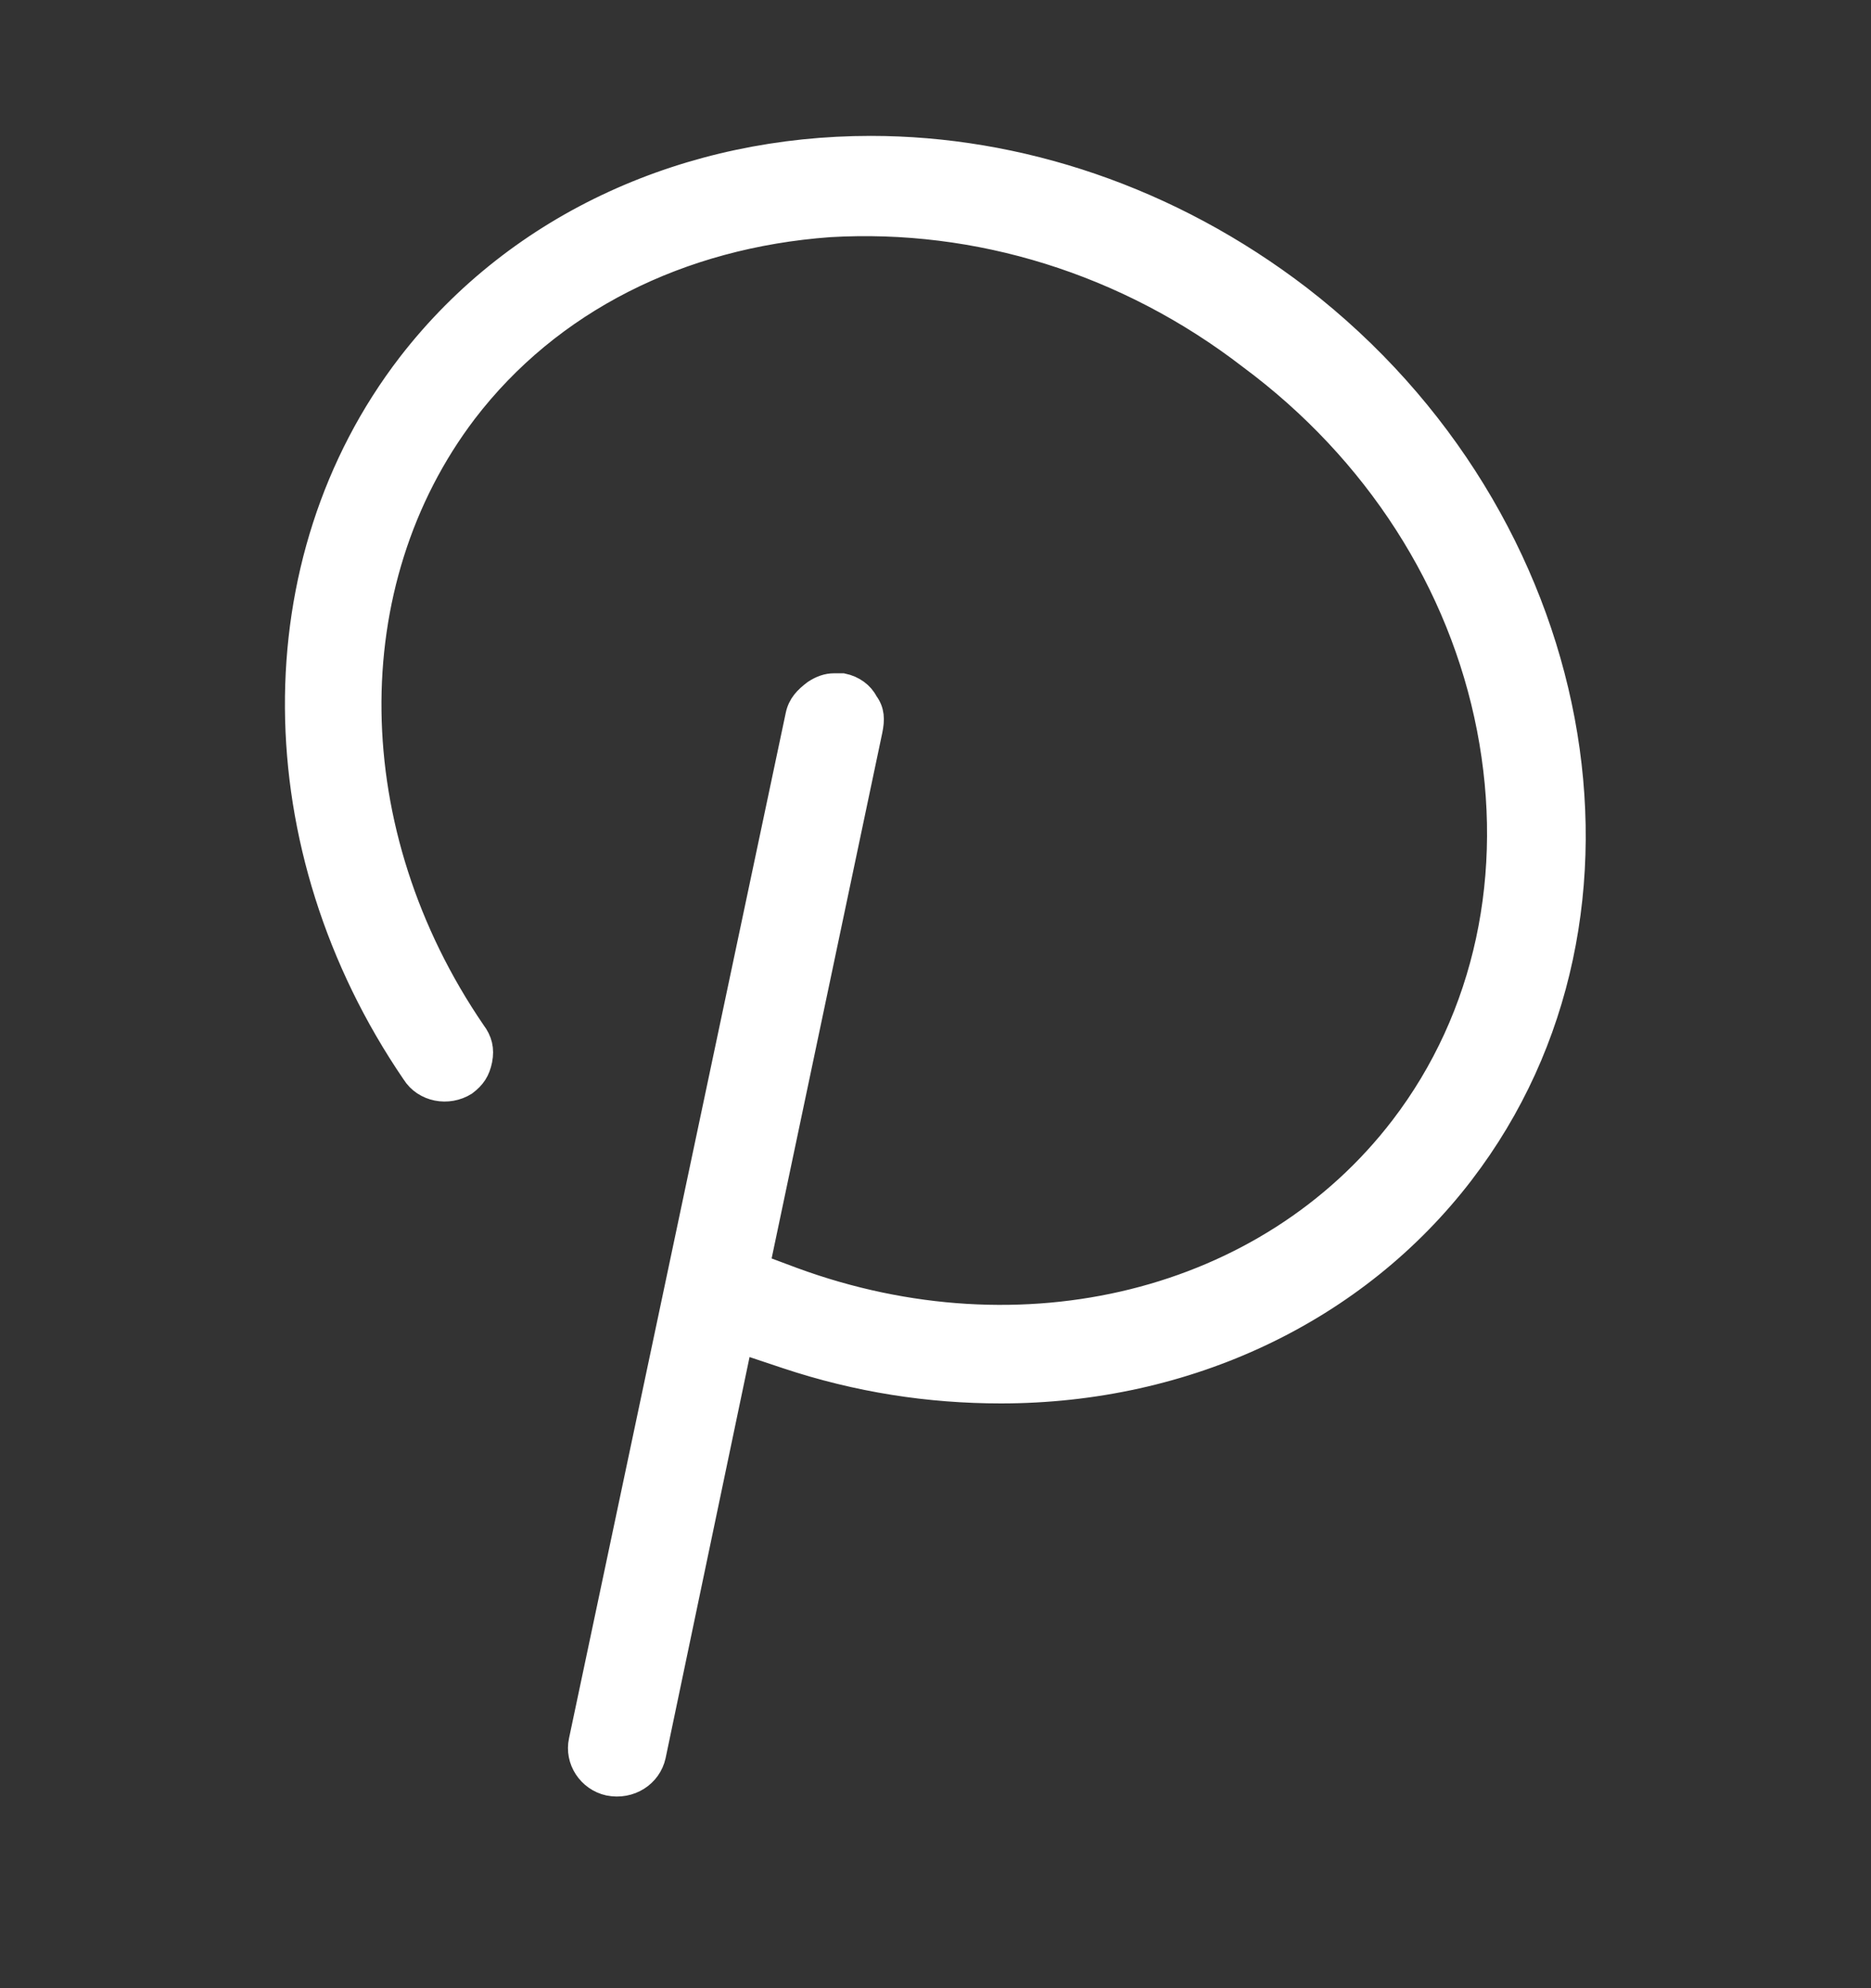 <svg height="17" style="fill:none" viewBox="0 0 16 17" width="16" xmlns="http://www.w3.org/2000/svg">
    <rect x="0" y="0" width="16" height="17" fill="#333333" stroke="none"/>
    <path
        d="m12.507 10.028c-.908 1.186-2.354 1.872-3.948 1.872-.612 0-1.223-.093-1.835-.297l-.389-.13-.741 3.54c-.037.167-.204.278-.389.241-.167-.037-.278-.204-.241-.371l1.853-8.766c.019-.093.074-.148.148-.204.056-.037.111-.056.167-.056h.074c.093.019.167.074.204.148.056.074.056.148.037.241l-.964 4.578.297.111c1.965.723 4.059.204 5.208-1.297.723-.945.982-2.168.741-3.41s-.964-2.372-2.039-3.169c-1.056-.815-2.335-1.205-3.596-1.131-1.279.093-2.391.649-3.114 1.594-1.112 1.464-1.093 3.596.074 5.301.056.074.074.148.056.241-.019.093-.056.148-.13.204-.148.093-.352.056-.445-.093-1.316-1.927-1.334-4.374-.037-6.06.945-1.223 2.409-1.853 3.948-1.853 1.26 0 2.558.426 3.67 1.279 2.446 1.89 3.095 5.264 1.39 7.488z"
        style="fill:#FFFFFF;stroke:#FFFFFF;stroke-width:.2" /></svg>